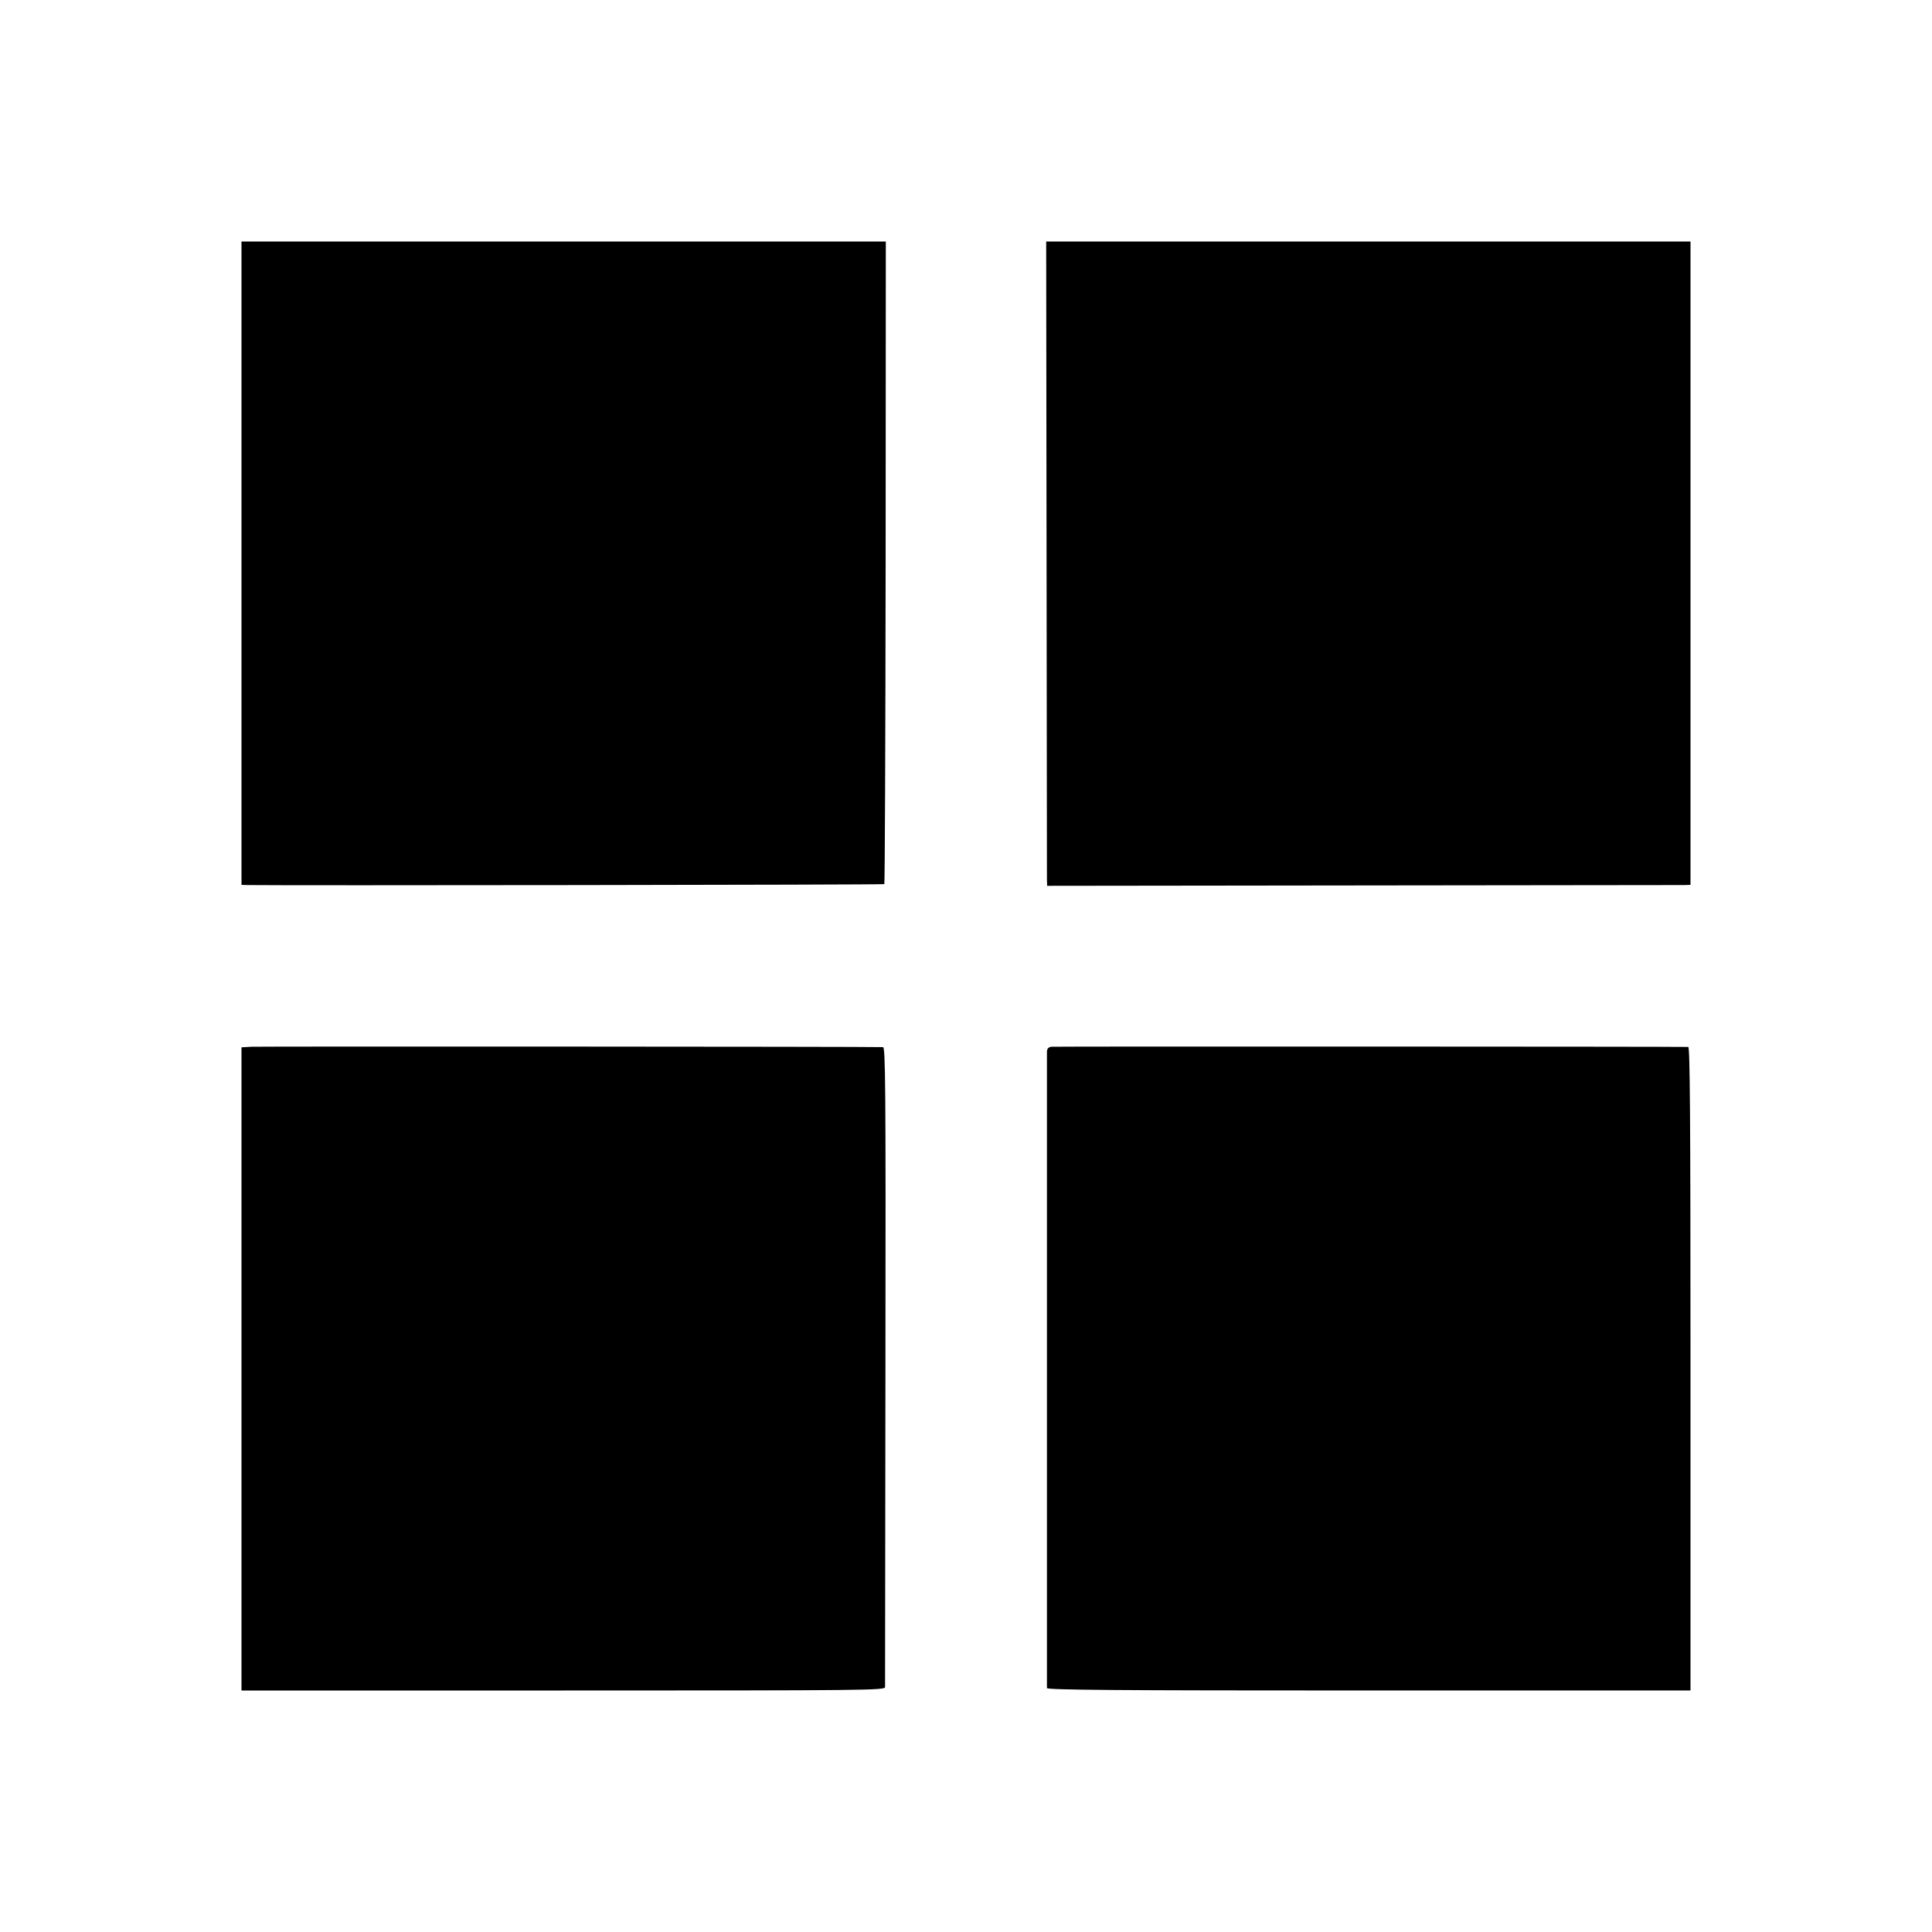 <?xml version="1.0" standalone="no"?>
<!DOCTYPE svg PUBLIC "-//W3C//DTD SVG 20010904//EN"
 "http://www.w3.org/TR/2001/REC-SVG-20010904/DTD/svg10.dtd">
<svg version="1.0" xmlns="http://www.w3.org/2000/svg"
 width="1024pt" height="1024pt" viewBox="0 0 1024 1024"
 preserveAspectRatio="xMidYMid meet">
<g transform="translate(0,1024) scale(0.1,-0.1)"
fill="#000000" stroke="none">
<path d="M1280 7255 l0 -1705 28 -1 c190 -3 3375 1 3379 5 3 3 6 770 7 1705
l1 1701 -1707 0 -1708 0 0 -1705z"/>
<path d="M5547 7288 c1 -920 2 -1689 2 -1708 l1 -35 1672 2 c920 1 1688 2
1706 2 l32 1 0 1705 0 1705 -1707 0 -1708 0 2 -1672z"/>
<path d="M1333 4692 l-53 -3 0 -1705 0 -1704 1705 0 c1617 0 1705 1 1706 18 0
9 1 776 2 1705 2 1494 0 1687 -13 1687 -75 3 -3308 4 -3347 2z"/>
<path d="M5573 4692 c-16 -2 -23 -10 -24 -25 0 -30 0 -3359 0 -3374 1 -10 349
-13 1706 -13 l1705 0 0 1705 c0 1357 -3 1705 -12 1706 -59 2 -3358 3 -3375 1z"/>
</g>
</svg>
